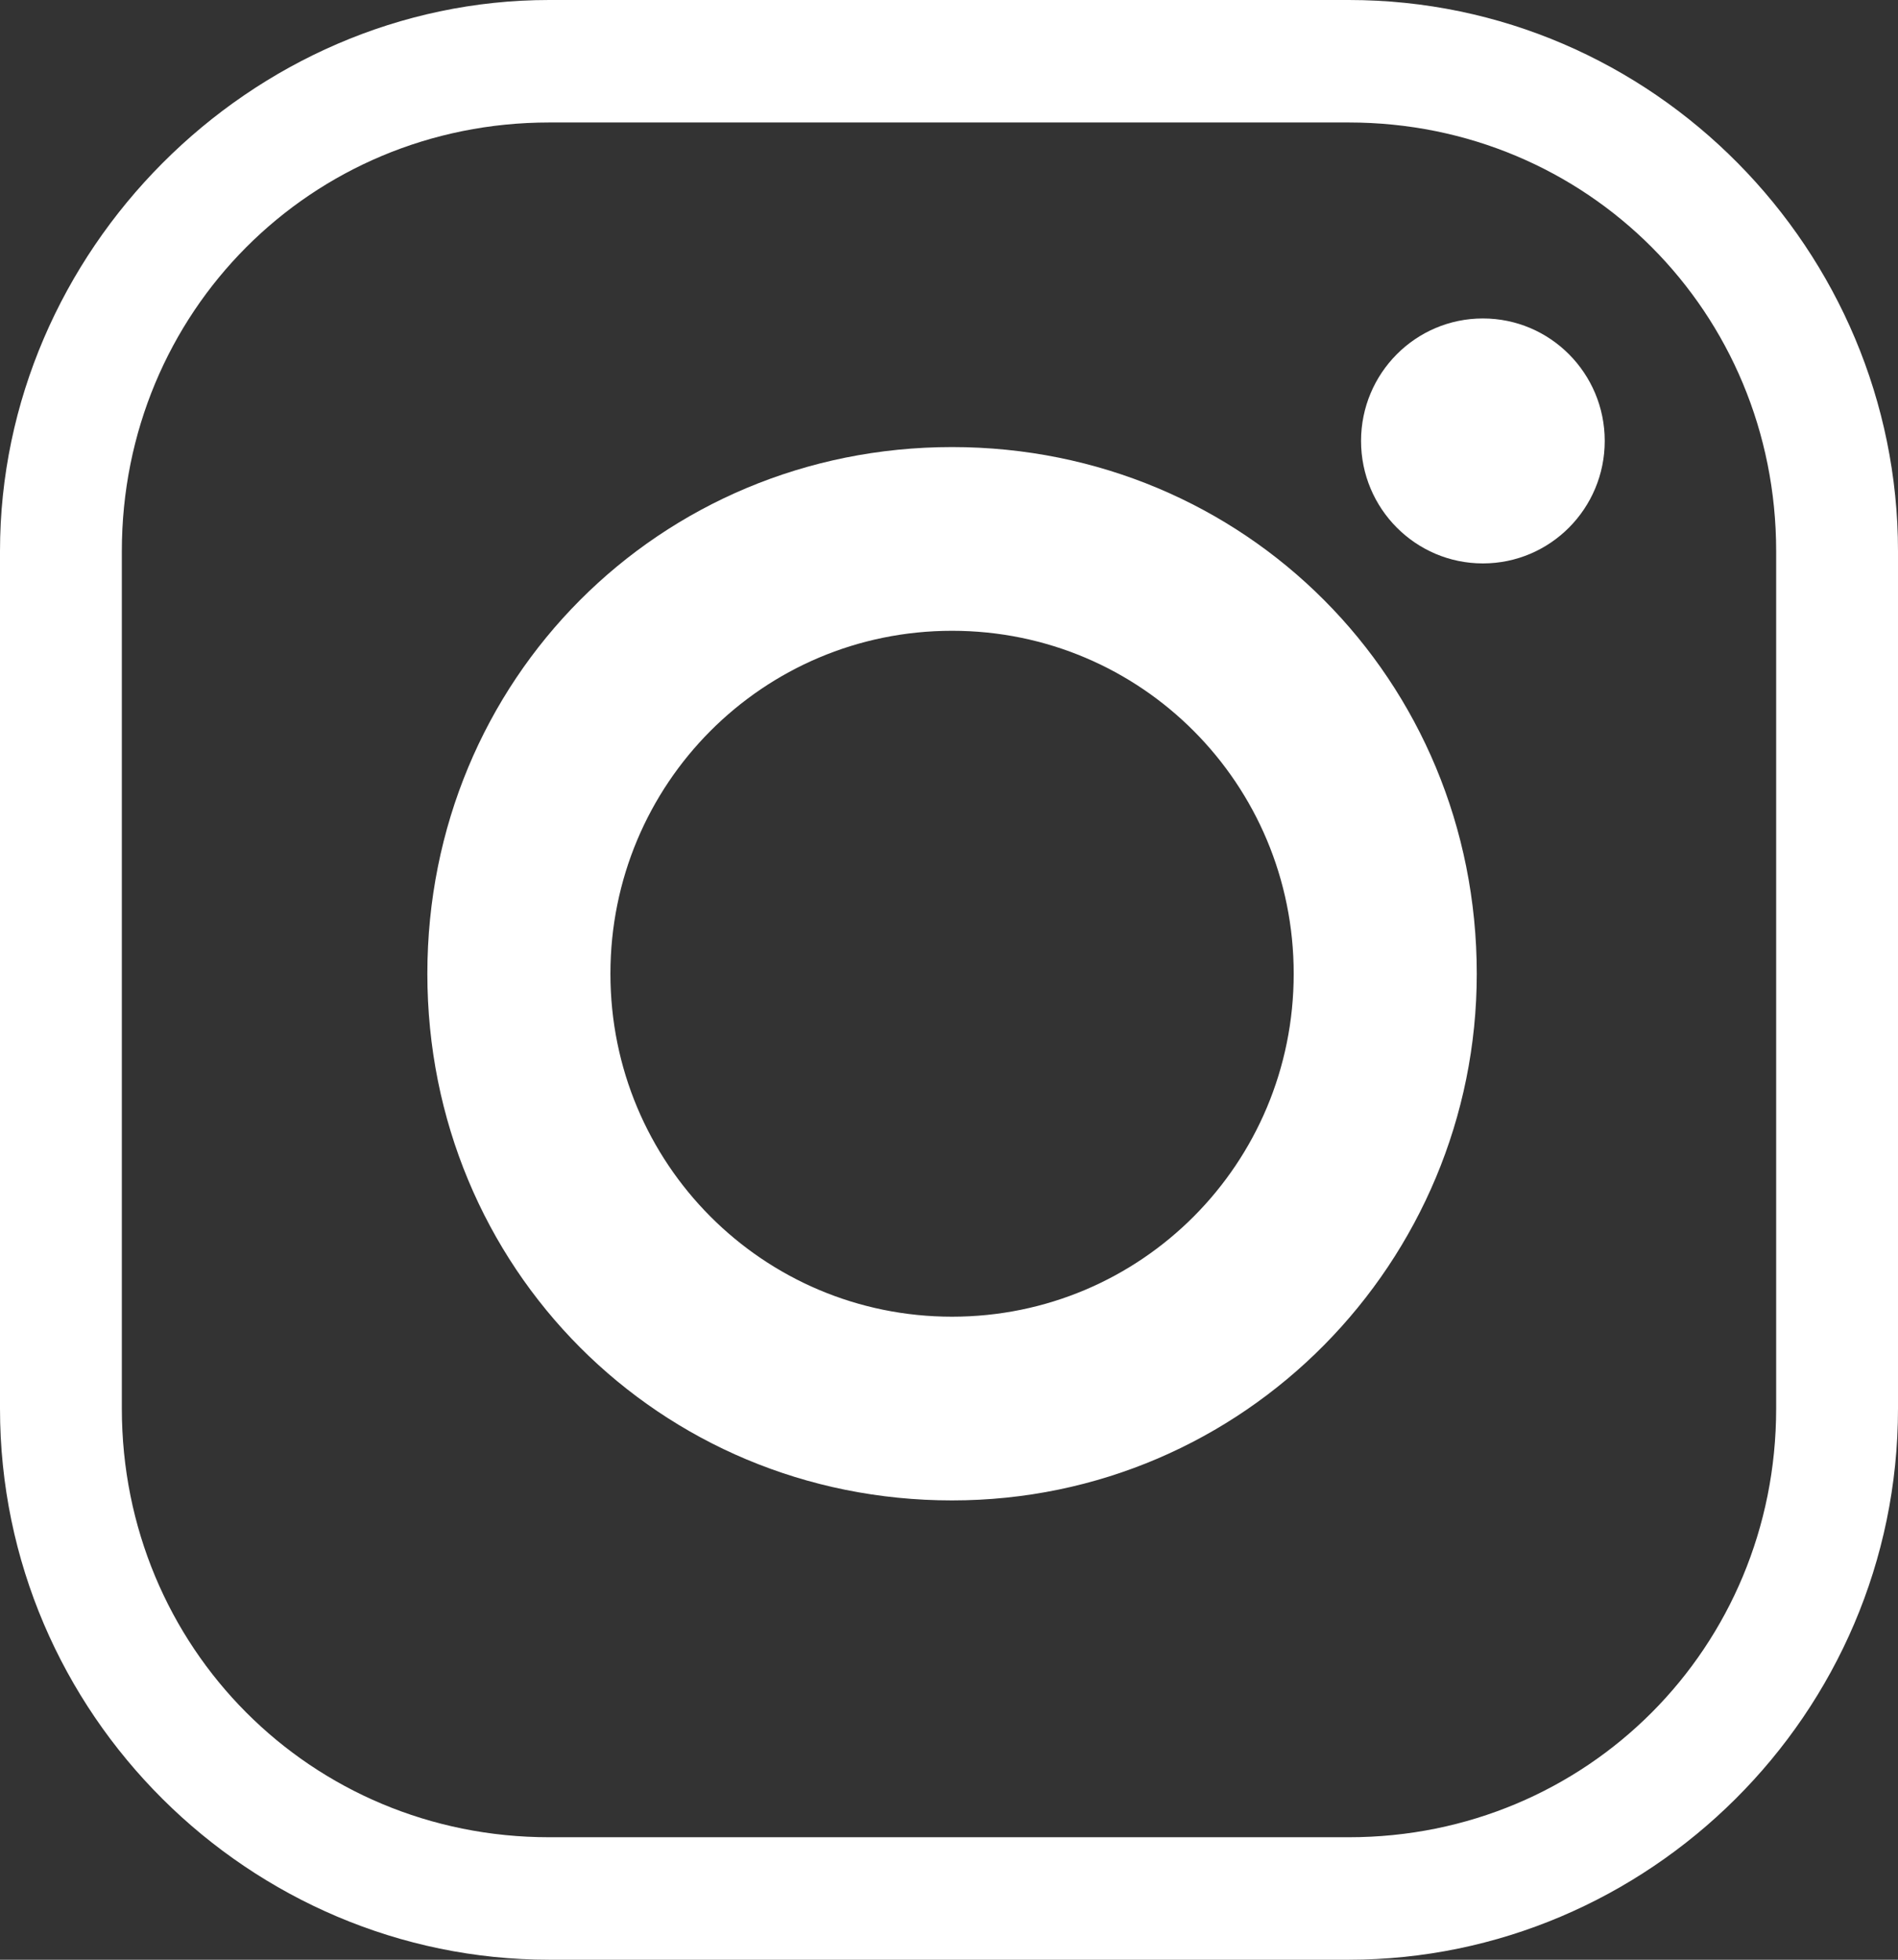 <?xml version="1.0" encoding="UTF-8"?><svg id="Layer_2" xmlns="http://www.w3.org/2000/svg" viewBox="0 0 31 32"><rect x="0" y="0" width="31" height="32" fill="#333333" stroke="none"/><defs><style>.cls-1{fill:#fff;stroke-width:0px;}</style></defs><g id="Layer_2-2"><path class="cls-1" d="m24.12,15.9c0,4.7-3.79,8.6-8.57,8.6s-8.57-3.8-8.57-8.6,3.79-8.6,8.57-8.6c4.78,0,8.57,3.8,8.57,8.6Zm-8.57-5.6c-3.09,0-5.58,2.5-5.58,5.6s2.49,5.6,5.58,5.6,5.58-2.5,5.58-5.6c0-3.1-2.49-5.6-5.58-5.6Z"/><ellipse class="cls-1" cx="24.22" cy="7.2" rx="1.99" ry="2"/><path class="cls-1" d="m22.03,2c3.89,0,6.98,3.1,6.98,7v14c0,3.9-3.09,7-6.98,7h-13.06c-3.89,0-6.98-3.1-6.98-7v-14c0-3.9,3.09-7,6.98-7h13.06m0-2h-13.06C4.09,0,0,4.1,0,9v14c0,5,4.09,9,8.97,9h13.06c4.88,0,8.97-4,8.97-9v-14c0-4.9-3.99-9-8.97-9h0Z"/></g></svg>